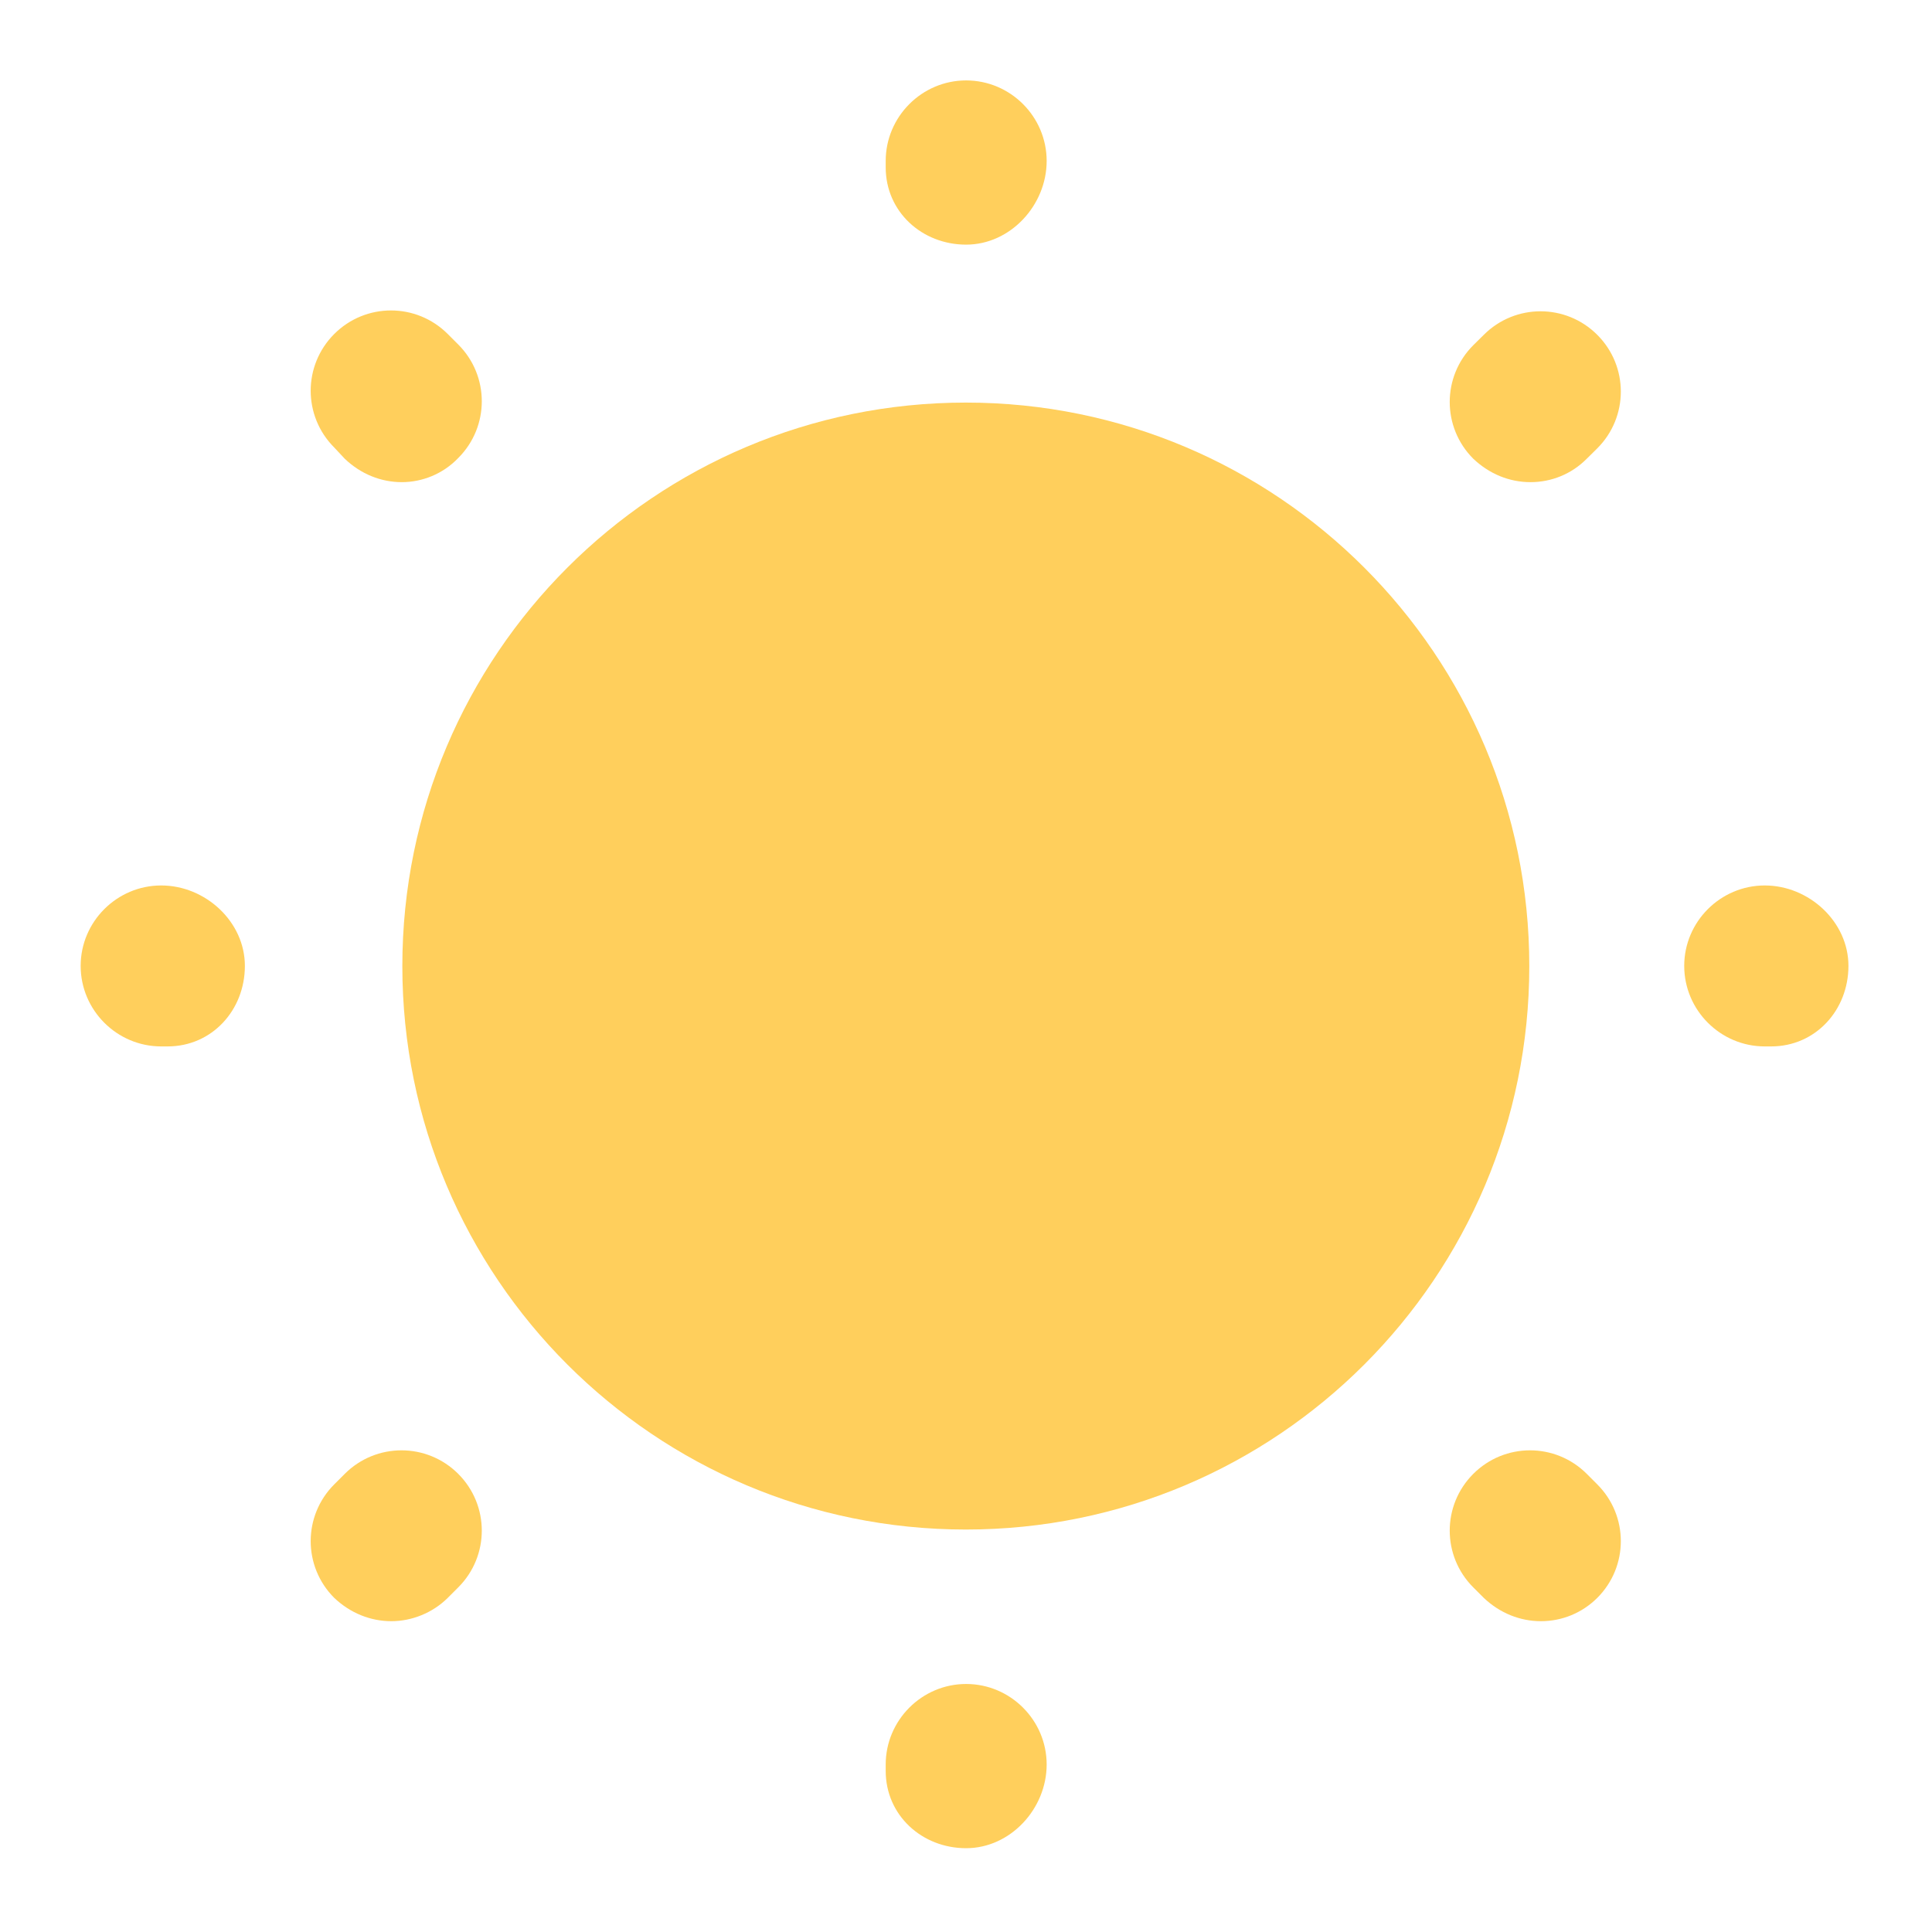 <svg width="16" height="16" viewBox="0 0 16 16" fill="none" xmlns="http://www.w3.org/2000/svg">
<path d="M7.999 12.667C10.576 12.667 12.665 10.578 12.665 8.001C12.665 5.423 10.576 3.334 7.999 3.334C5.421 3.334 3.332 5.423 3.332 8.001C3.332 10.578 5.421 12.667 7.999 12.667Z" fill="#FFCF5C"/>
<path d="M8.001 15.306C7.635 15.306 7.335 15.033 7.335 14.666V14.613C7.335 14.246 7.635 13.946 8.001 13.946C8.368 13.946 8.668 14.246 8.668 14.613C8.668 14.979 8.368 15.306 8.001 15.306ZM12.761 13.426C12.588 13.426 12.421 13.359 12.288 13.233L12.201 13.146C11.941 12.886 11.941 12.466 12.201 12.206C12.461 11.946 12.881 11.946 13.141 12.206L13.228 12.293C13.488 12.553 13.488 12.973 13.228 13.233C13.101 13.359 12.935 13.426 12.761 13.426ZM3.241 13.426C3.068 13.426 2.901 13.359 2.768 13.233C2.508 12.973 2.508 12.553 2.768 12.293L2.855 12.206C3.115 11.946 3.535 11.946 3.795 12.206C4.055 12.466 4.055 12.886 3.795 13.146L3.708 13.233C3.581 13.359 3.408 13.426 3.241 13.426ZM14.668 8.666H14.615C14.248 8.666 13.948 8.366 13.948 7.999C13.948 7.633 14.248 7.333 14.615 7.333C14.981 7.333 15.308 7.633 15.308 7.999C15.308 8.366 15.035 8.666 14.668 8.666ZM1.388 8.666H1.335C0.968 8.666 0.668 8.366 0.668 7.999C0.668 7.633 0.968 7.333 1.335 7.333C1.701 7.333 2.028 7.633 2.028 7.999C2.028 8.366 1.755 8.666 1.388 8.666ZM12.675 3.993C12.501 3.993 12.335 3.926 12.201 3.799C11.941 3.539 11.941 3.119 12.201 2.859L12.288 2.773C12.548 2.513 12.968 2.513 13.228 2.773C13.488 3.033 13.488 3.453 13.228 3.713L13.141 3.799C13.015 3.926 12.848 3.993 12.675 3.993ZM3.328 3.993C3.155 3.993 2.988 3.926 2.855 3.799L2.768 3.706C2.508 3.446 2.508 3.026 2.768 2.766C3.028 2.506 3.448 2.506 3.708 2.766L3.795 2.853C4.055 3.113 4.055 3.533 3.795 3.793C3.668 3.926 3.495 3.993 3.328 3.993ZM8.001 2.026C7.635 2.026 7.335 1.753 7.335 1.386V1.333C7.335 0.966 7.635 0.666 8.001 0.666C8.368 0.666 8.668 0.966 8.668 1.333C8.668 1.699 8.368 2.026 8.001 2.026Z" fill="#FFCF5C"/>
</svg>
